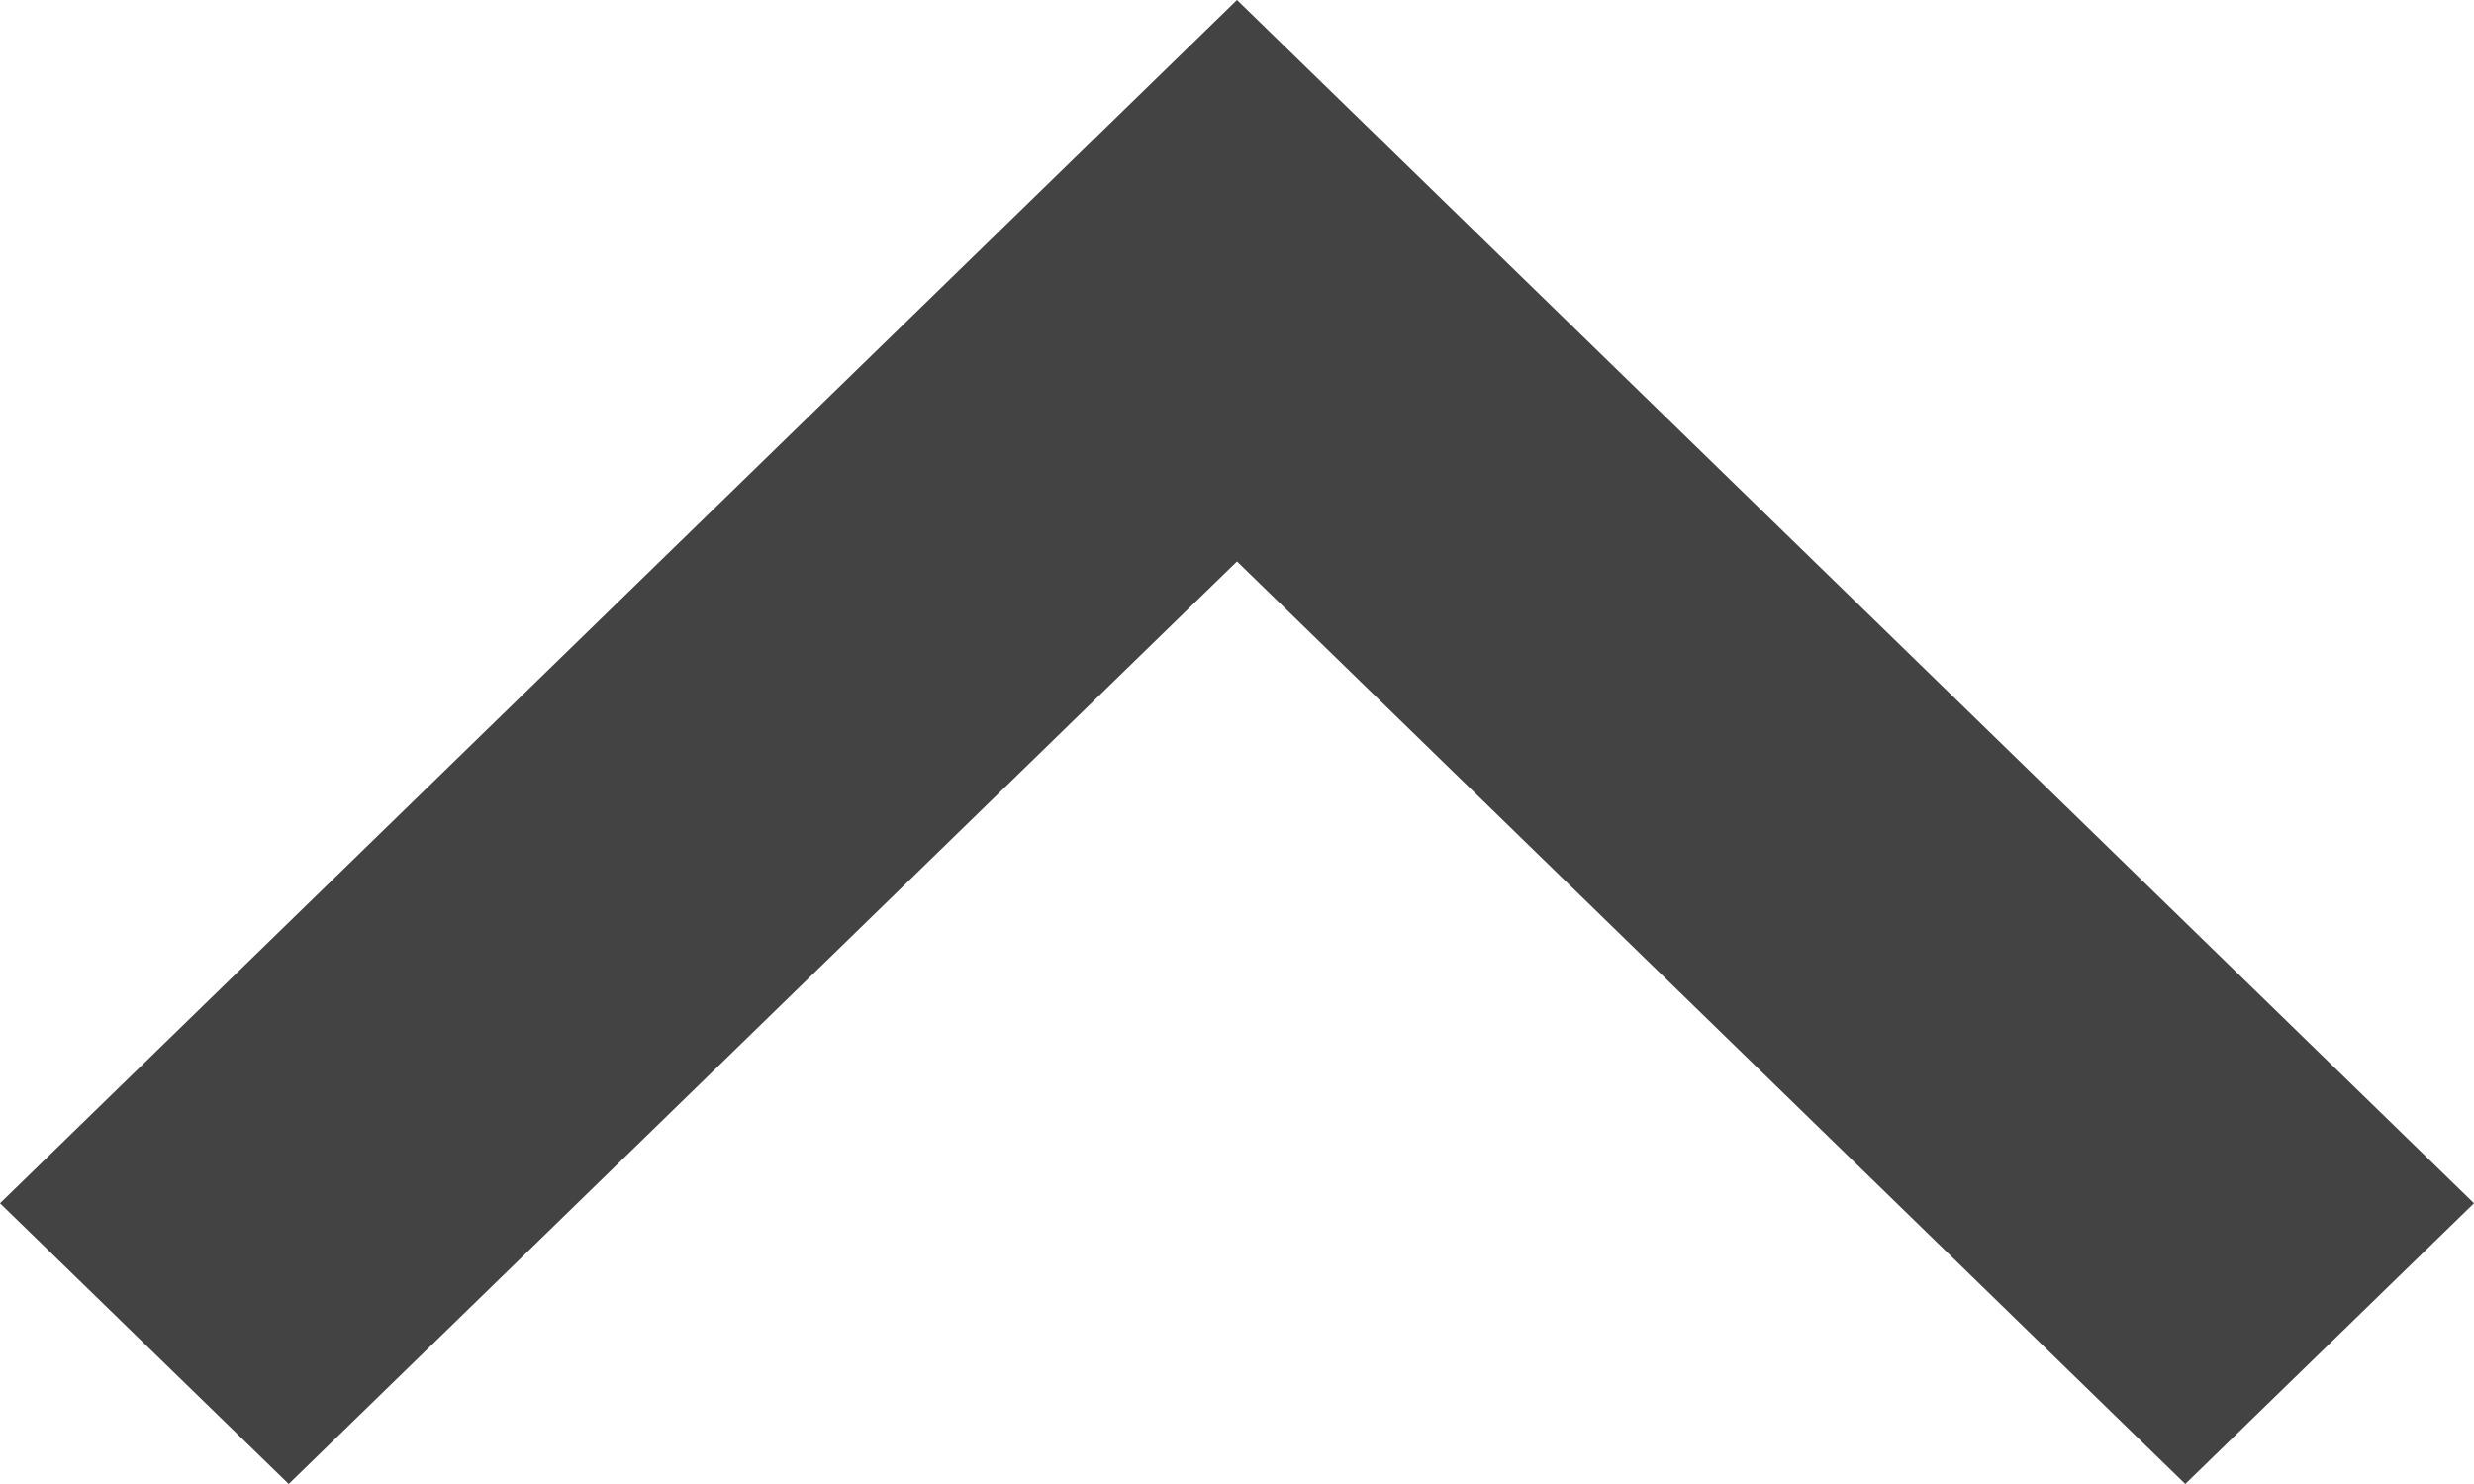 <svg width="10" height="6" viewBox="0 0 10 6" fill="none" xmlns="http://www.w3.org/2000/svg">
<path fill-rule="evenodd" clip-rule="evenodd" d="M1.167 6L0 4.865L5 0L10 4.865L8.833 6L5 2.27L1.167 6Z" fill="#444343"/>
</svg>
